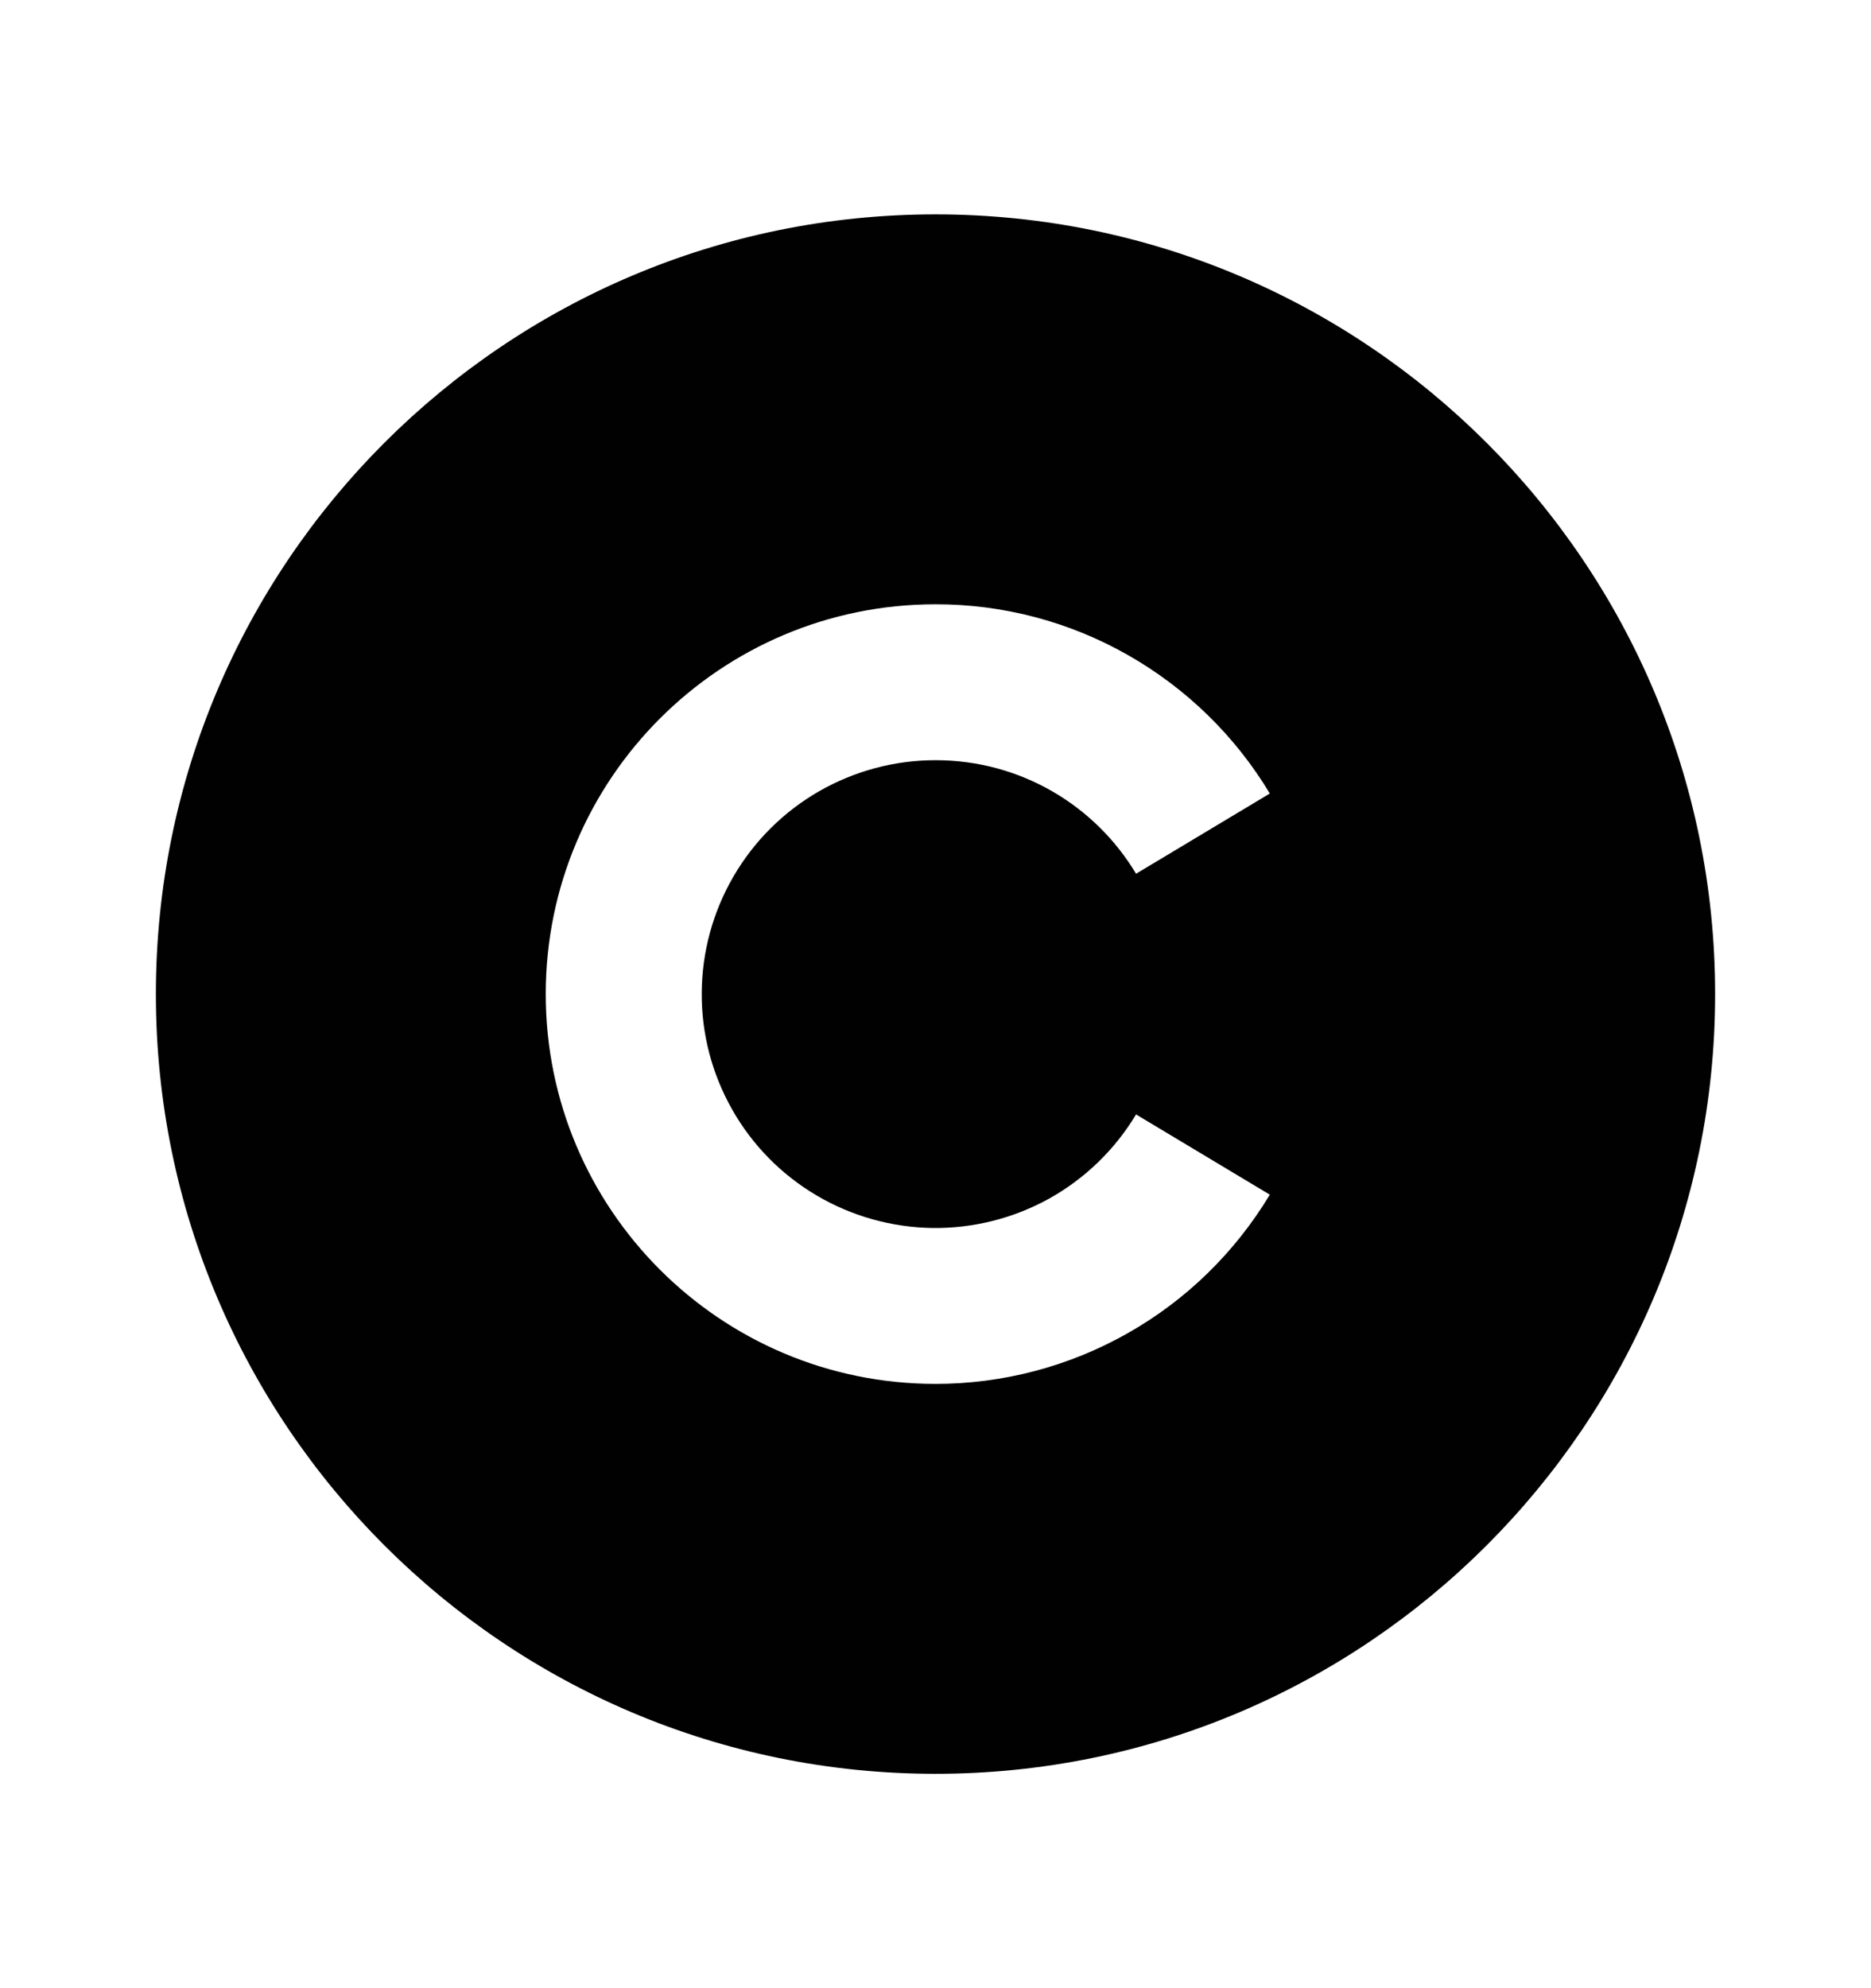 <?xml version="1.0" encoding="UTF-8"?>
<svg xmlns="http://www.w3.org/2000/svg" width="16" height="17" viewBox="0 0 16 17" fill="none">
  <g id="ri:copyright-fill">
    <path id="Vector" d="M8 1.833C11.68 1.833 14.667 4.82 14.667 8.5C14.667 12.18 11.68 15.167 8 15.167C4.32 15.167 1.333 12.18 1.333 8.5C1.333 4.82 4.32 1.833 8 1.833ZM8 5.167C6.16 5.167 4.667 6.66 4.667 8.5C4.667 10.34 6.16 11.833 8 11.833C8.576 11.833 9.142 11.684 9.643 11.4C10.144 11.117 10.562 10.708 10.859 10.215L9.715 9.529C9.535 9.829 9.28 10.076 8.975 10.247C8.669 10.417 8.325 10.504 7.975 10.5C7.626 10.495 7.283 10.399 6.982 10.221C6.681 10.043 6.432 9.79 6.26 9.485C6.088 9.181 5.998 8.837 6.001 8.488C6.003 8.138 6.097 7.795 6.273 7.493C6.449 7.191 6.701 6.94 7.004 6.766C7.307 6.592 7.65 6.5 8 6.5C8.729 6.5 9.367 6.889 9.715 7.471L10.859 6.785C10.562 6.291 10.143 5.883 9.642 5.599C9.142 5.315 8.576 5.166 8 5.167Z" fill="#010101"></path>
  </g>
</svg>

